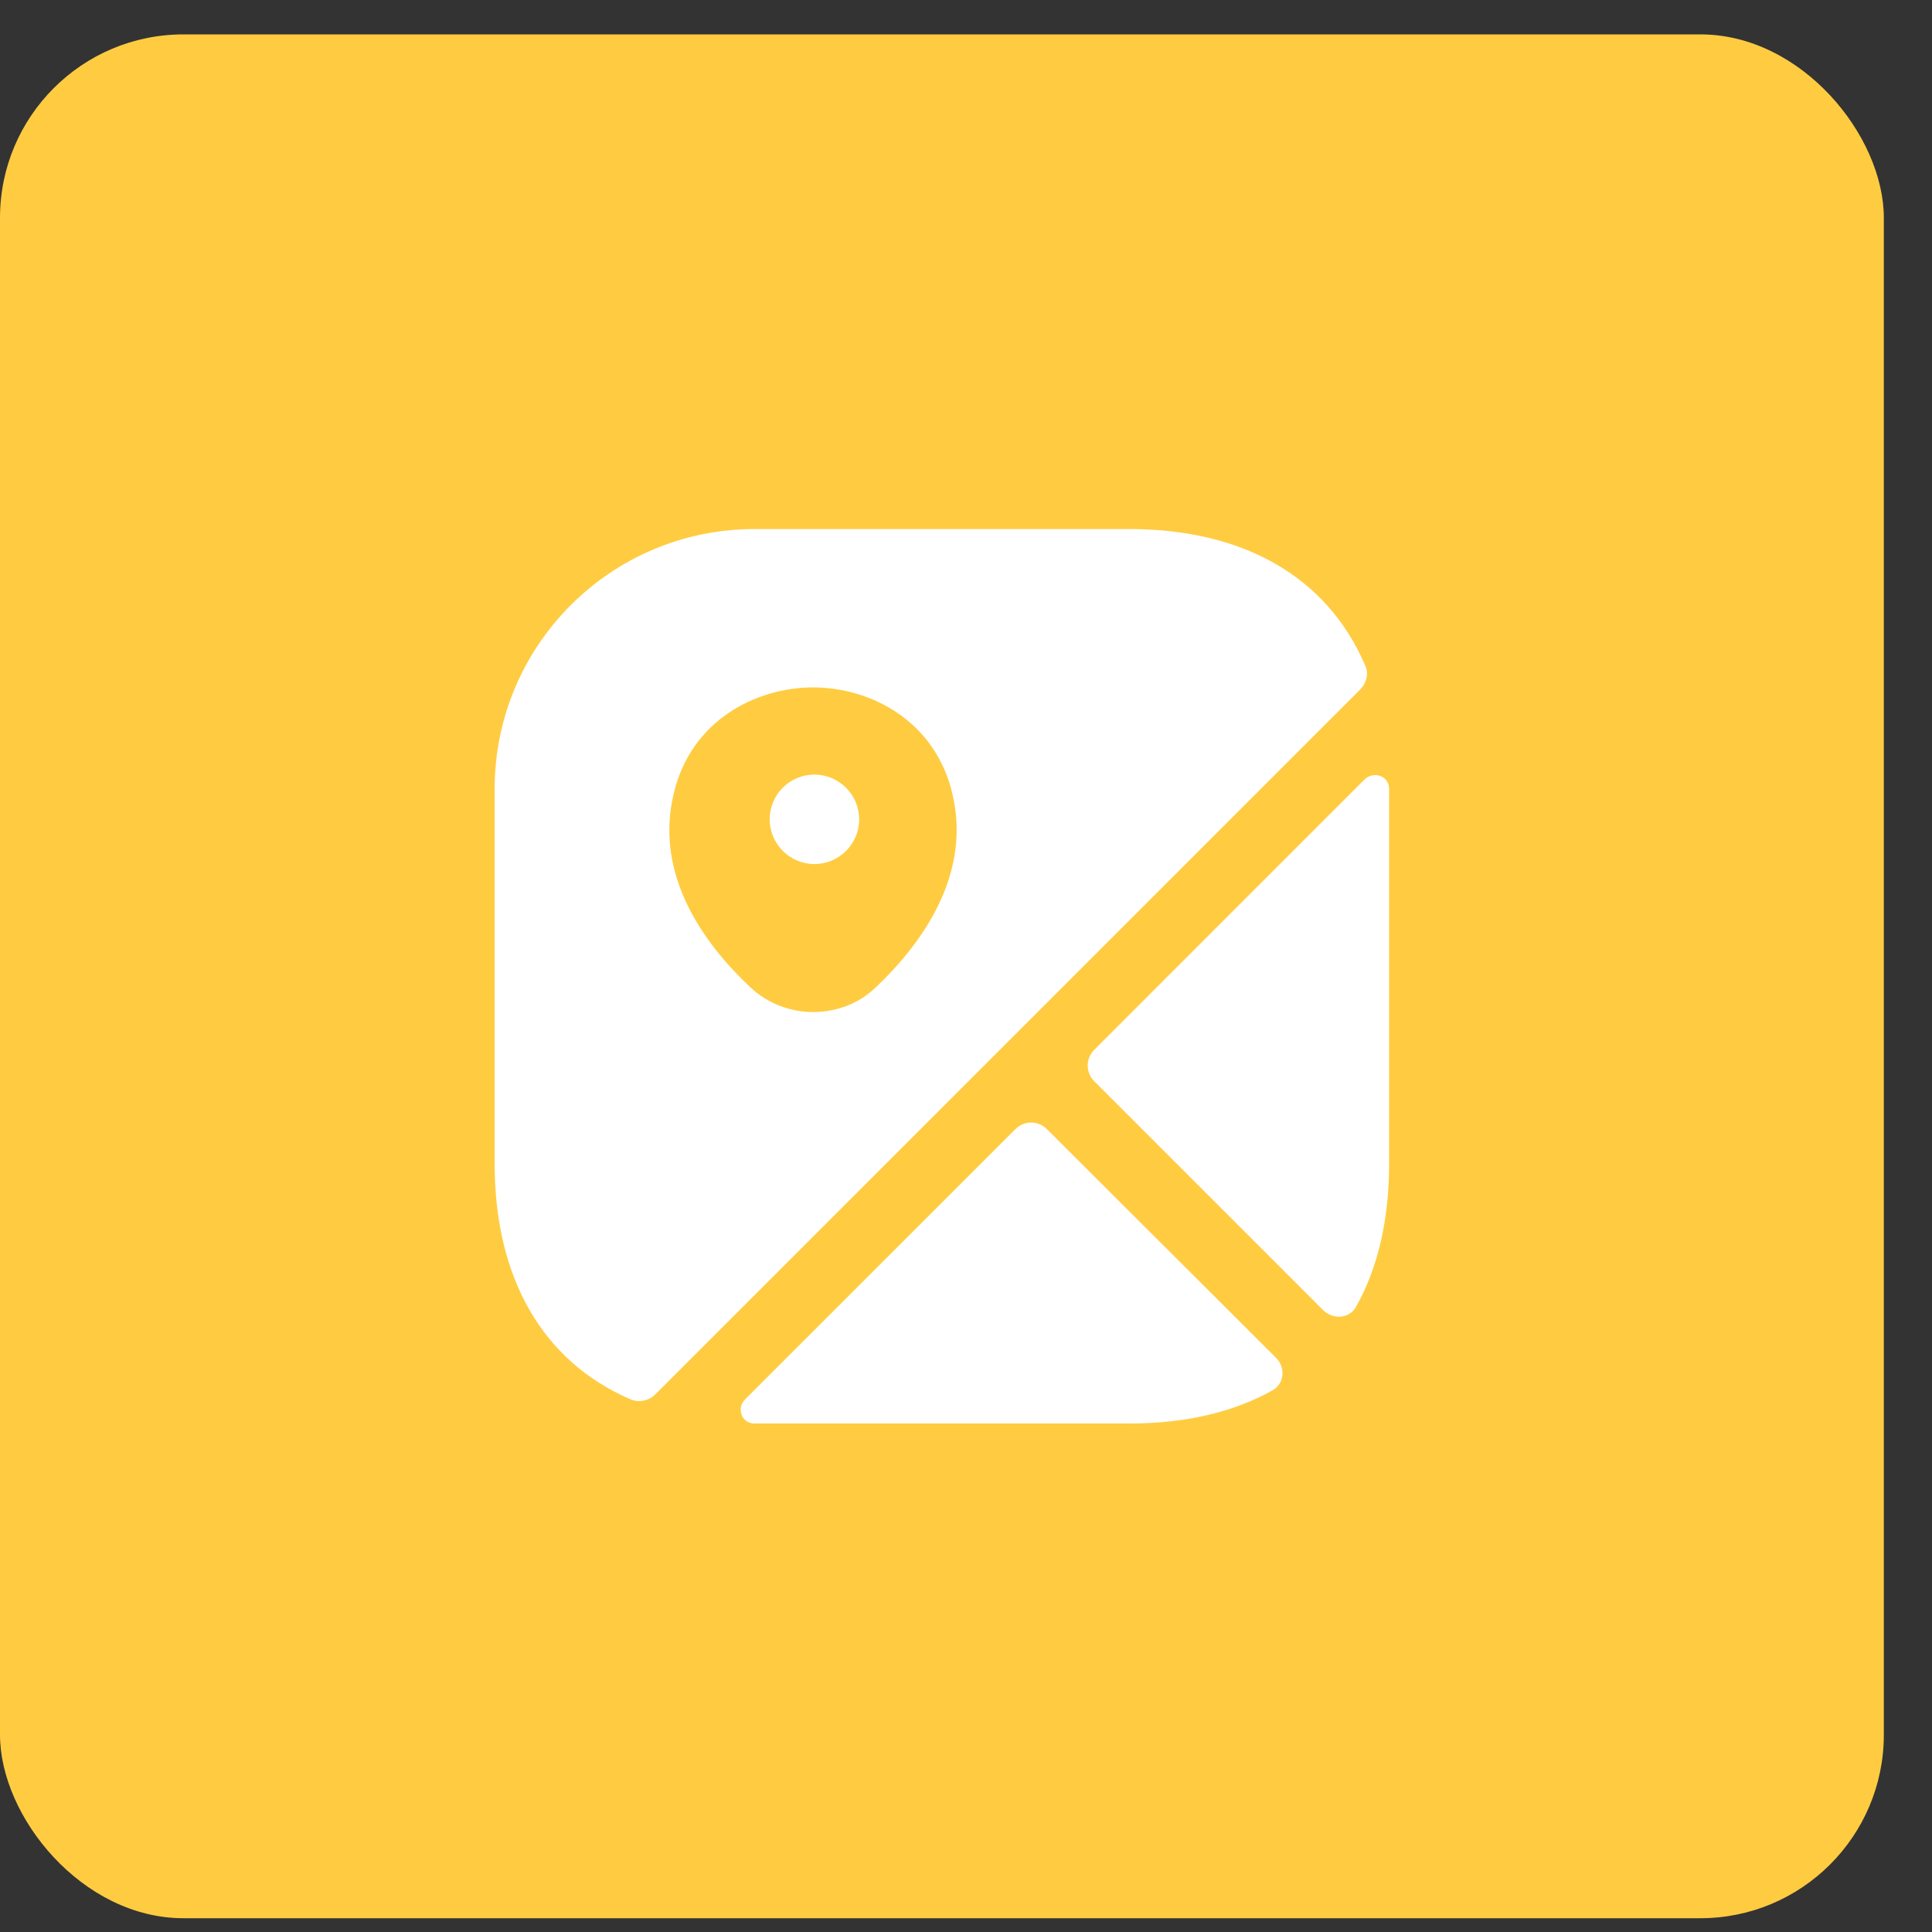 <?xml version="1.0" encoding="UTF-8"?> <svg xmlns="http://www.w3.org/2000/svg" width="30" height="30" viewBox="0 0 30 30" fill="none"><rect x="0" y="0" width="30" height="30" fill="#333333" stroke="none"/><rect y="0.534" width="29.252" height="29.252" rx="2.849" fill="#FFCC41"></rect><path d="M12.647 12.028C12.258 12.028 11.952 12.341 11.952 12.723C11.952 13.105 12.265 13.417 12.647 13.417C13.028 13.417 13.341 13.105 13.341 12.723C13.341 12.341 13.028 12.028 12.647 12.028Z" fill="white"></path><path d="M21.195 10.326C20.612 8.972 19.327 8.215 17.535 8.215H11.716C9.487 8.215 7.681 10.021 7.681 12.25V18.07C7.681 19.861 8.438 21.146 9.792 21.729C9.924 21.785 10.077 21.75 10.174 21.653L21.119 10.708C21.223 10.604 21.258 10.451 21.195 10.326ZM13.605 15.326C13.334 15.59 12.98 15.715 12.626 15.715C12.271 15.715 11.917 15.583 11.646 15.326C10.938 14.66 10.16 13.597 10.459 12.333C10.723 11.188 11.737 10.674 12.626 10.674C13.514 10.674 14.528 11.188 14.792 12.34C15.084 13.597 14.306 14.66 13.605 15.326Z" fill="white"></path><path d="M19.813 21.083C19.966 21.236 19.945 21.486 19.758 21.59C19.146 21.931 18.404 22.104 17.535 22.104H11.716C11.515 22.104 11.431 21.868 11.57 21.729L15.765 17.535C15.903 17.396 16.119 17.396 16.258 17.535L19.813 21.083Z" fill="white"></path><path d="M21.57 12.25V18.07C21.57 18.938 21.397 19.688 21.056 20.292C20.952 20.479 20.702 20.493 20.549 20.347L16.994 16.792C16.855 16.653 16.855 16.438 16.994 16.299L21.188 12.104C21.334 11.965 21.57 12.049 21.57 12.25Z" fill="white"></path></svg> 